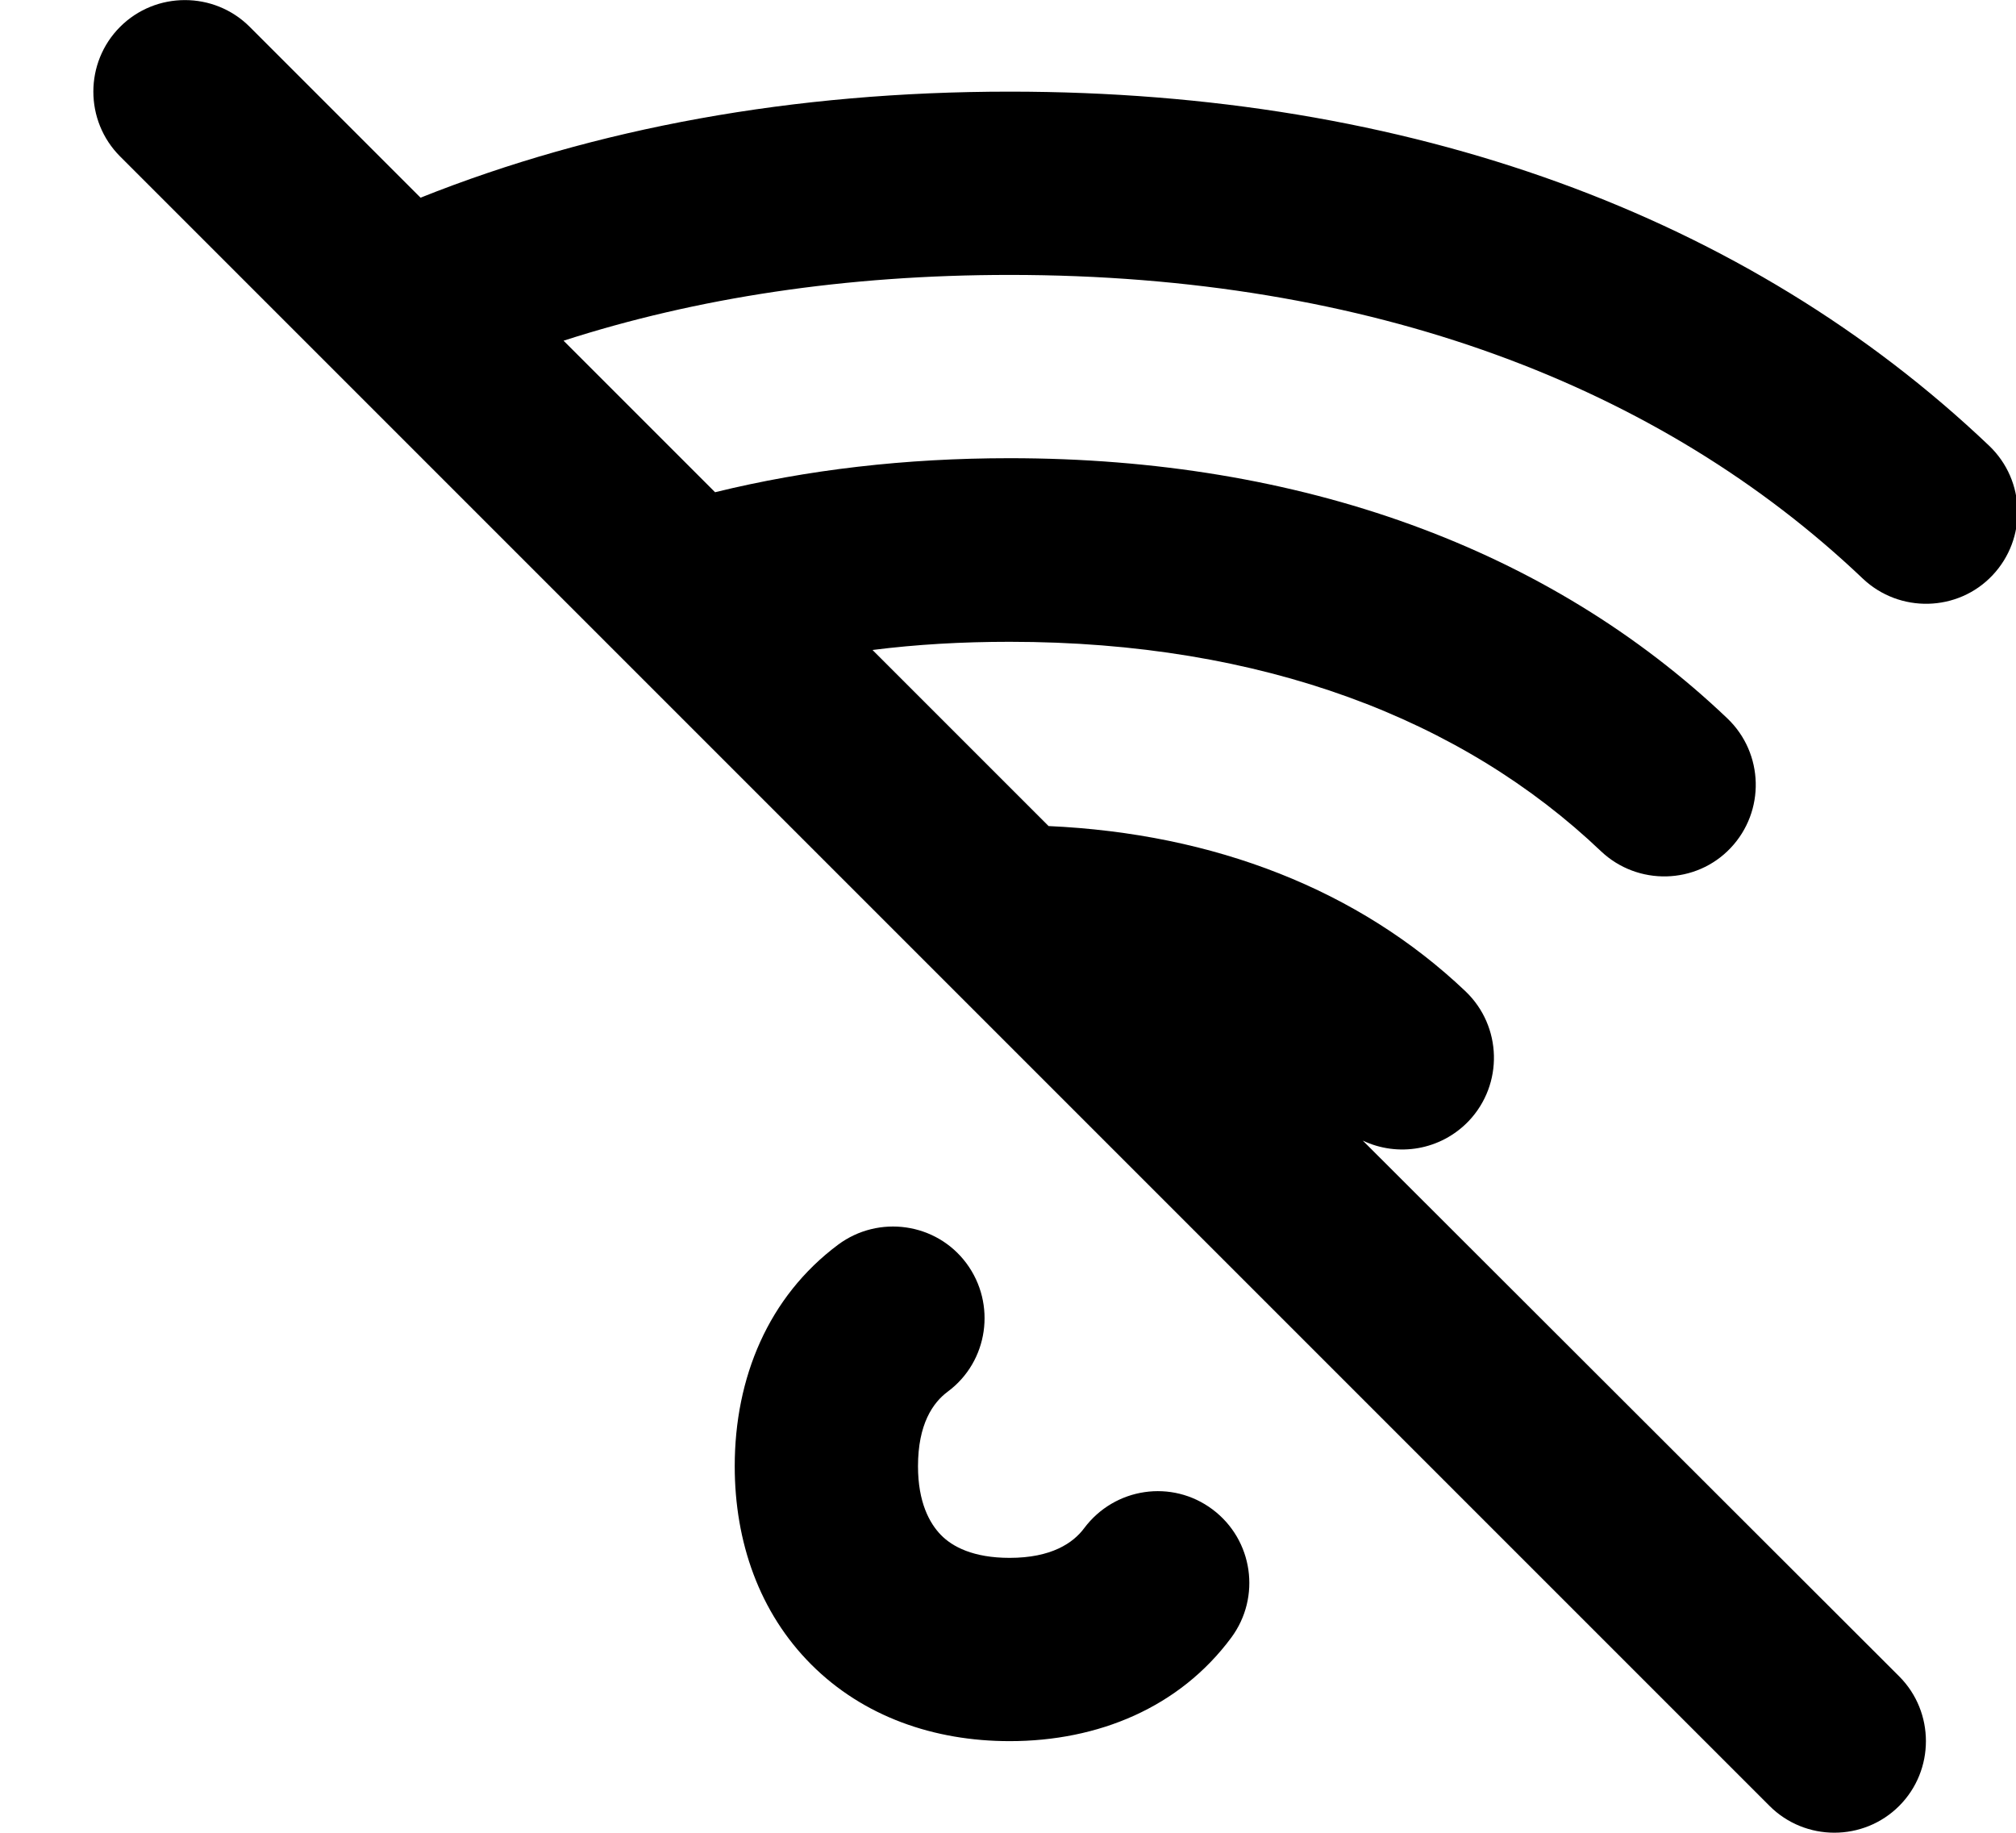 <svg xmlns="http://www.w3.org/2000/svg" viewBox="0 0 616 560"><!--! Font Awesome Pro 7.0.0 by @fontawesome - https://fontawesome.com License - https://fontawesome.com/license (Commercial License) Copyright 2025 Fonticons, Inc. --><path fill="currentColor" d="M36.7 8.2C47.6-2.7 65.4-2.7 76.3 8.2l52.2 52.2c53.4-21.3 113.9-32.4 180-32.4 122.2 0 225.4 37.9 299.3 108.2 11.2 10.7 11.6 28.4 1 39.6s-28.4 11.6-39.6 1C507.5 118.1 419 84 308.5 84 258.4 84 212.8 91 172.2 104.1l46.3 46.3c28.1-6.9 58.2-10.4 90-10.4 89 0 164.8 27.6 219.3 79.5 11.2 10.7 11.6 28.4 1 39.6s-28.4 11.6-39.6 1c-42.3-40.3-103.4-64-180.7-64-14.6 0-28.5 .8-41.9 2.5l53.8 53.8c50.7 2.3 94.8 19.5 127.4 50.5 11.2 10.7 11.6 28.4 1 39.6-8.6 9-21.7 11.1-32.4 6L580.3 512.2c10.9 10.9 10.9 28.7 0 39.6s-28.7 10.9-39.6 0l-504-504c-10.9-10.9-10.9-28.7 0-39.6zm252.9 417c12.4-9.2 14.9-26.8 5.7-39.2s-26.8-14.9-39.2-5.7c-21.3 15.9-31.6 40.6-31.6 67.7 0 23.1 7.5 44.7 23.4 60.6S285.4 532 308.5 532c27.1 0 51.9-10.3 67.7-31.6 9.2-12.4 6.7-29.9-5.7-39.2s-29.9-6.7-39.2 5.7c-3.4 4.6-10.1 9.1-22.8 9.1-11.1 0-17.5-3.4-21-7s-7-10-7-21c0-12.8 4.5-19.4 9.1-22.8z"/></svg>